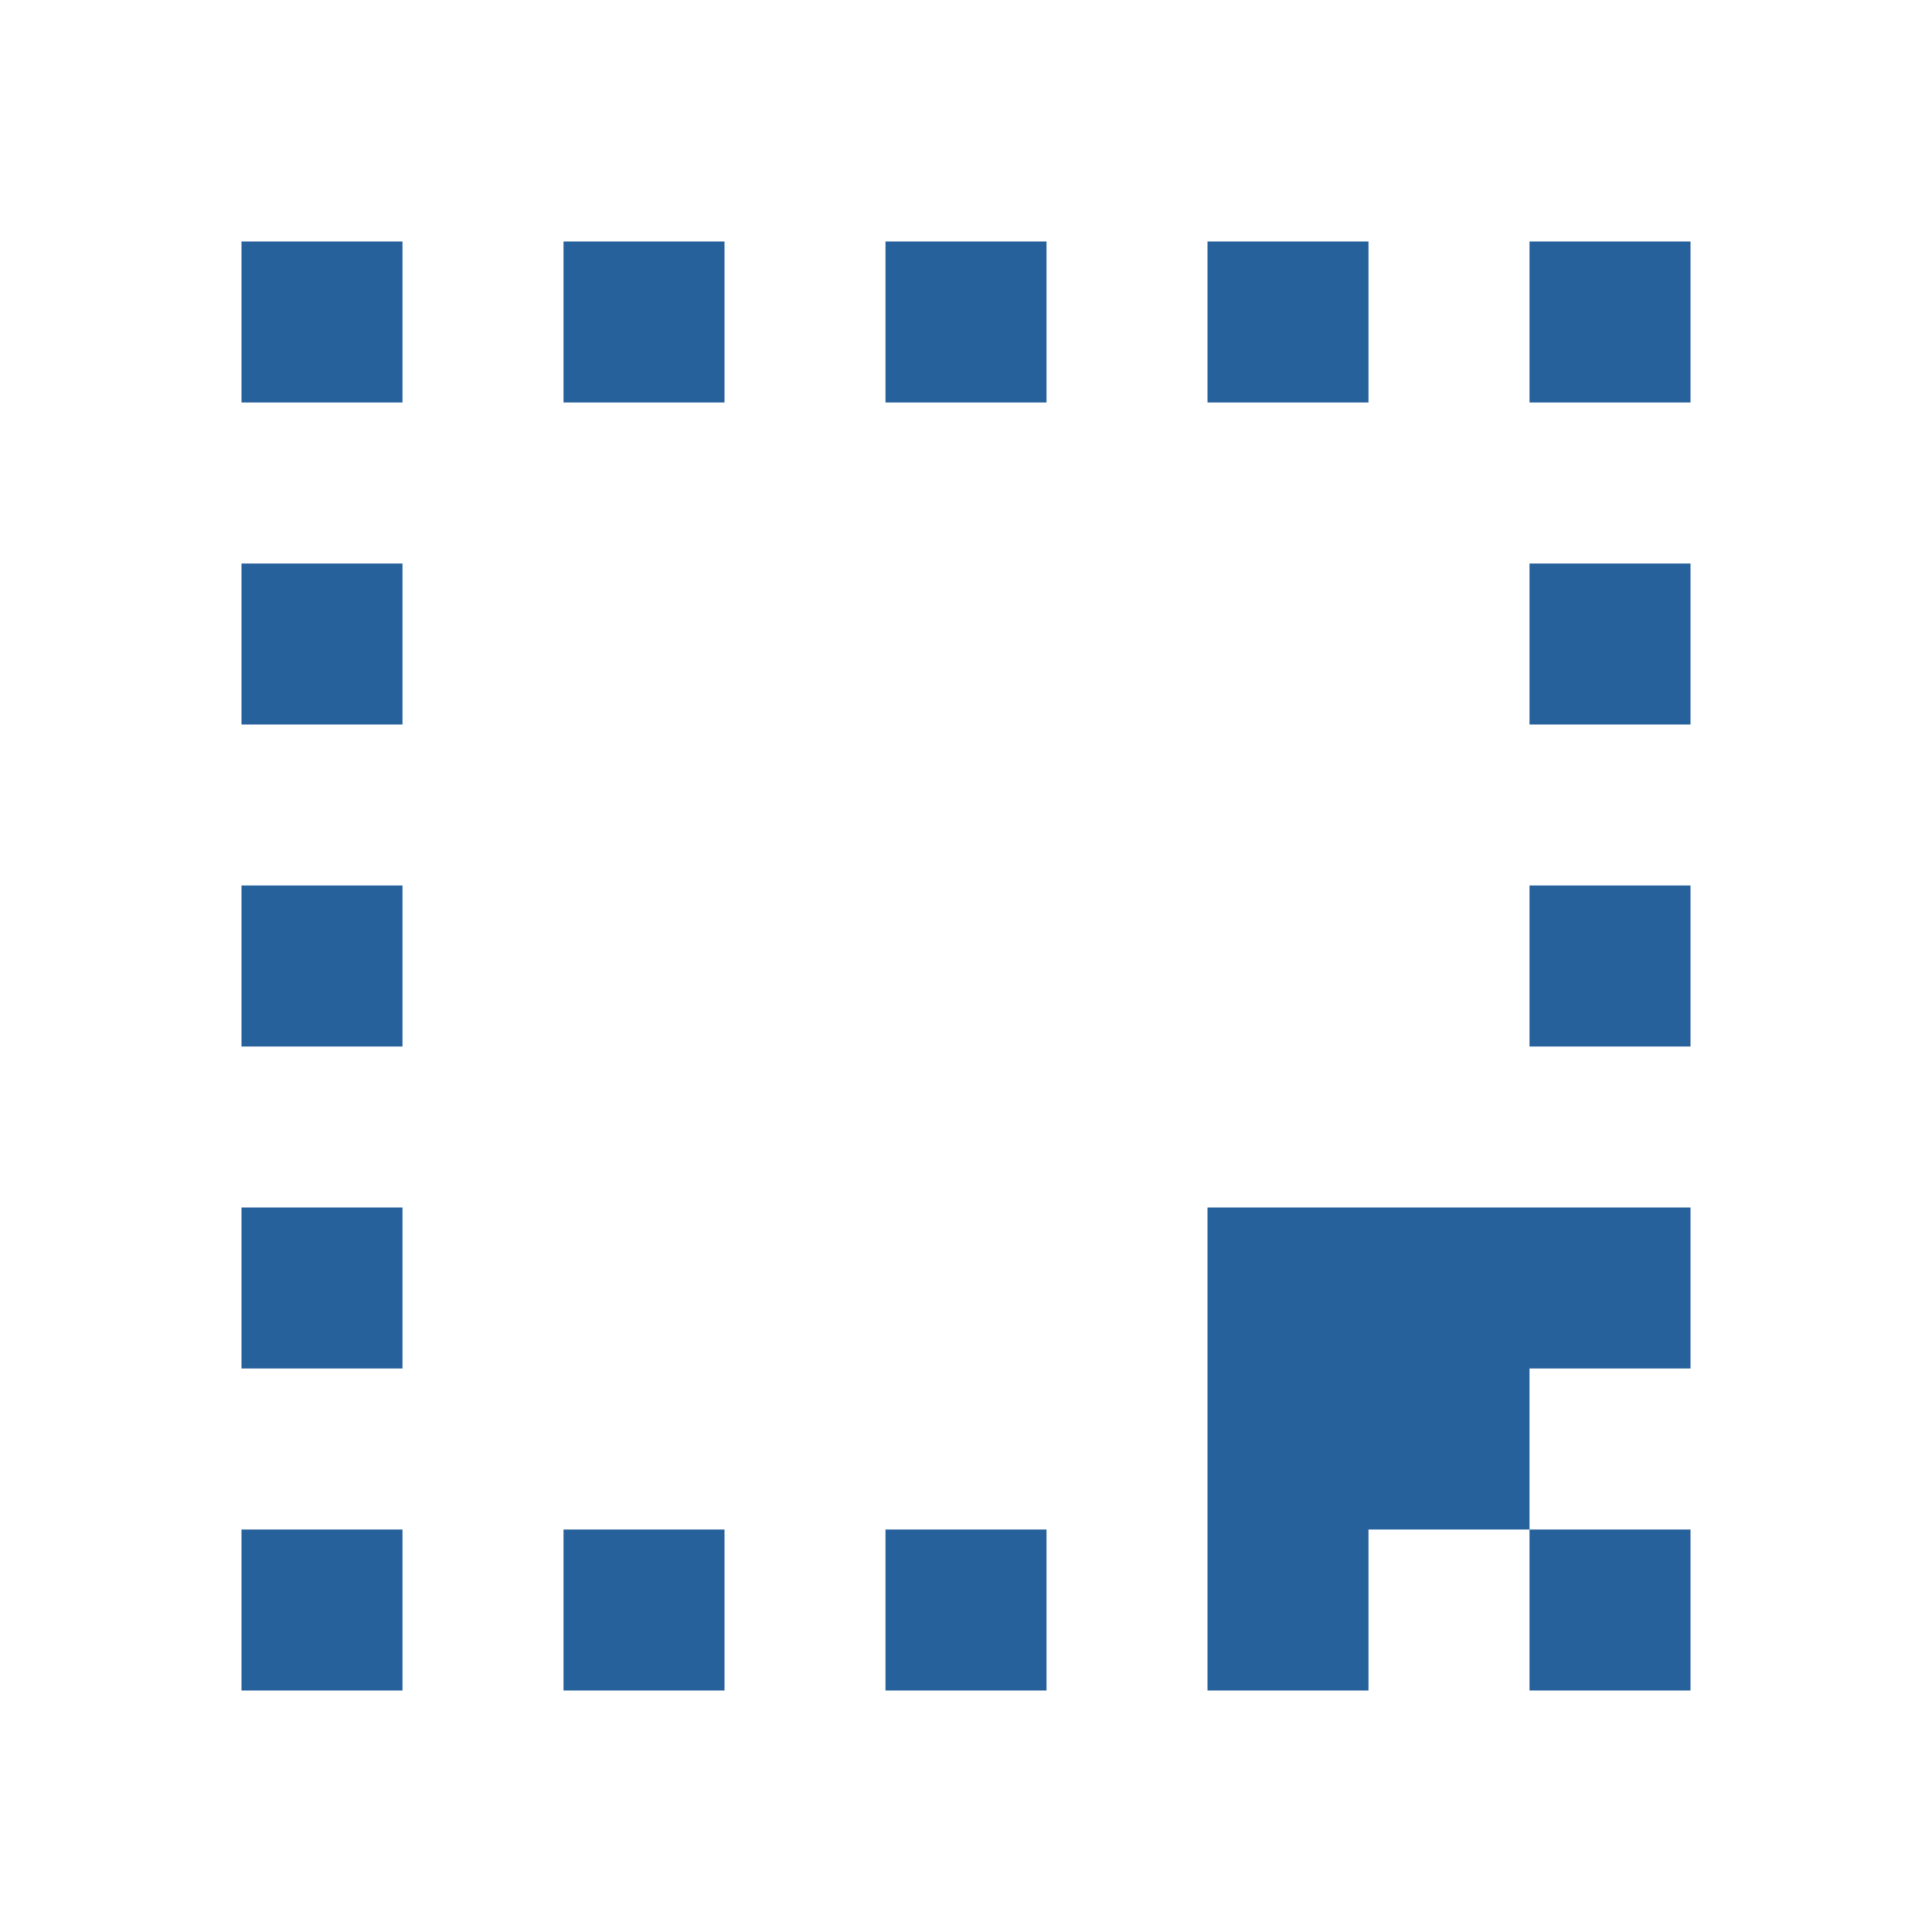 <svg xmlns="http://www.w3.org/2000/svg" width="24" height="24" viewBox="0 0 24 24" fill="none">
  <path d="M5 3H3V5H5V3ZM7 3H9V5H7V3ZM13 3H11V5H13V3ZM15 3H17V5H15V3ZM19 3H21V5H19V3ZM3 7H5V9H3V7ZM5 11H3V13H5V11ZM3 15H5V17H3V15ZM5 19H3V21H5V19ZM7 19H9V21H7V19ZM13 19H11V21H13V19ZM19 11H21V13H19V11ZM21 7H19V9H21V7ZM15 17V15H21V17H19V19H17V21H15V17ZM19 19V21H21V19H19Z" fill="#26619C"/>
</svg>